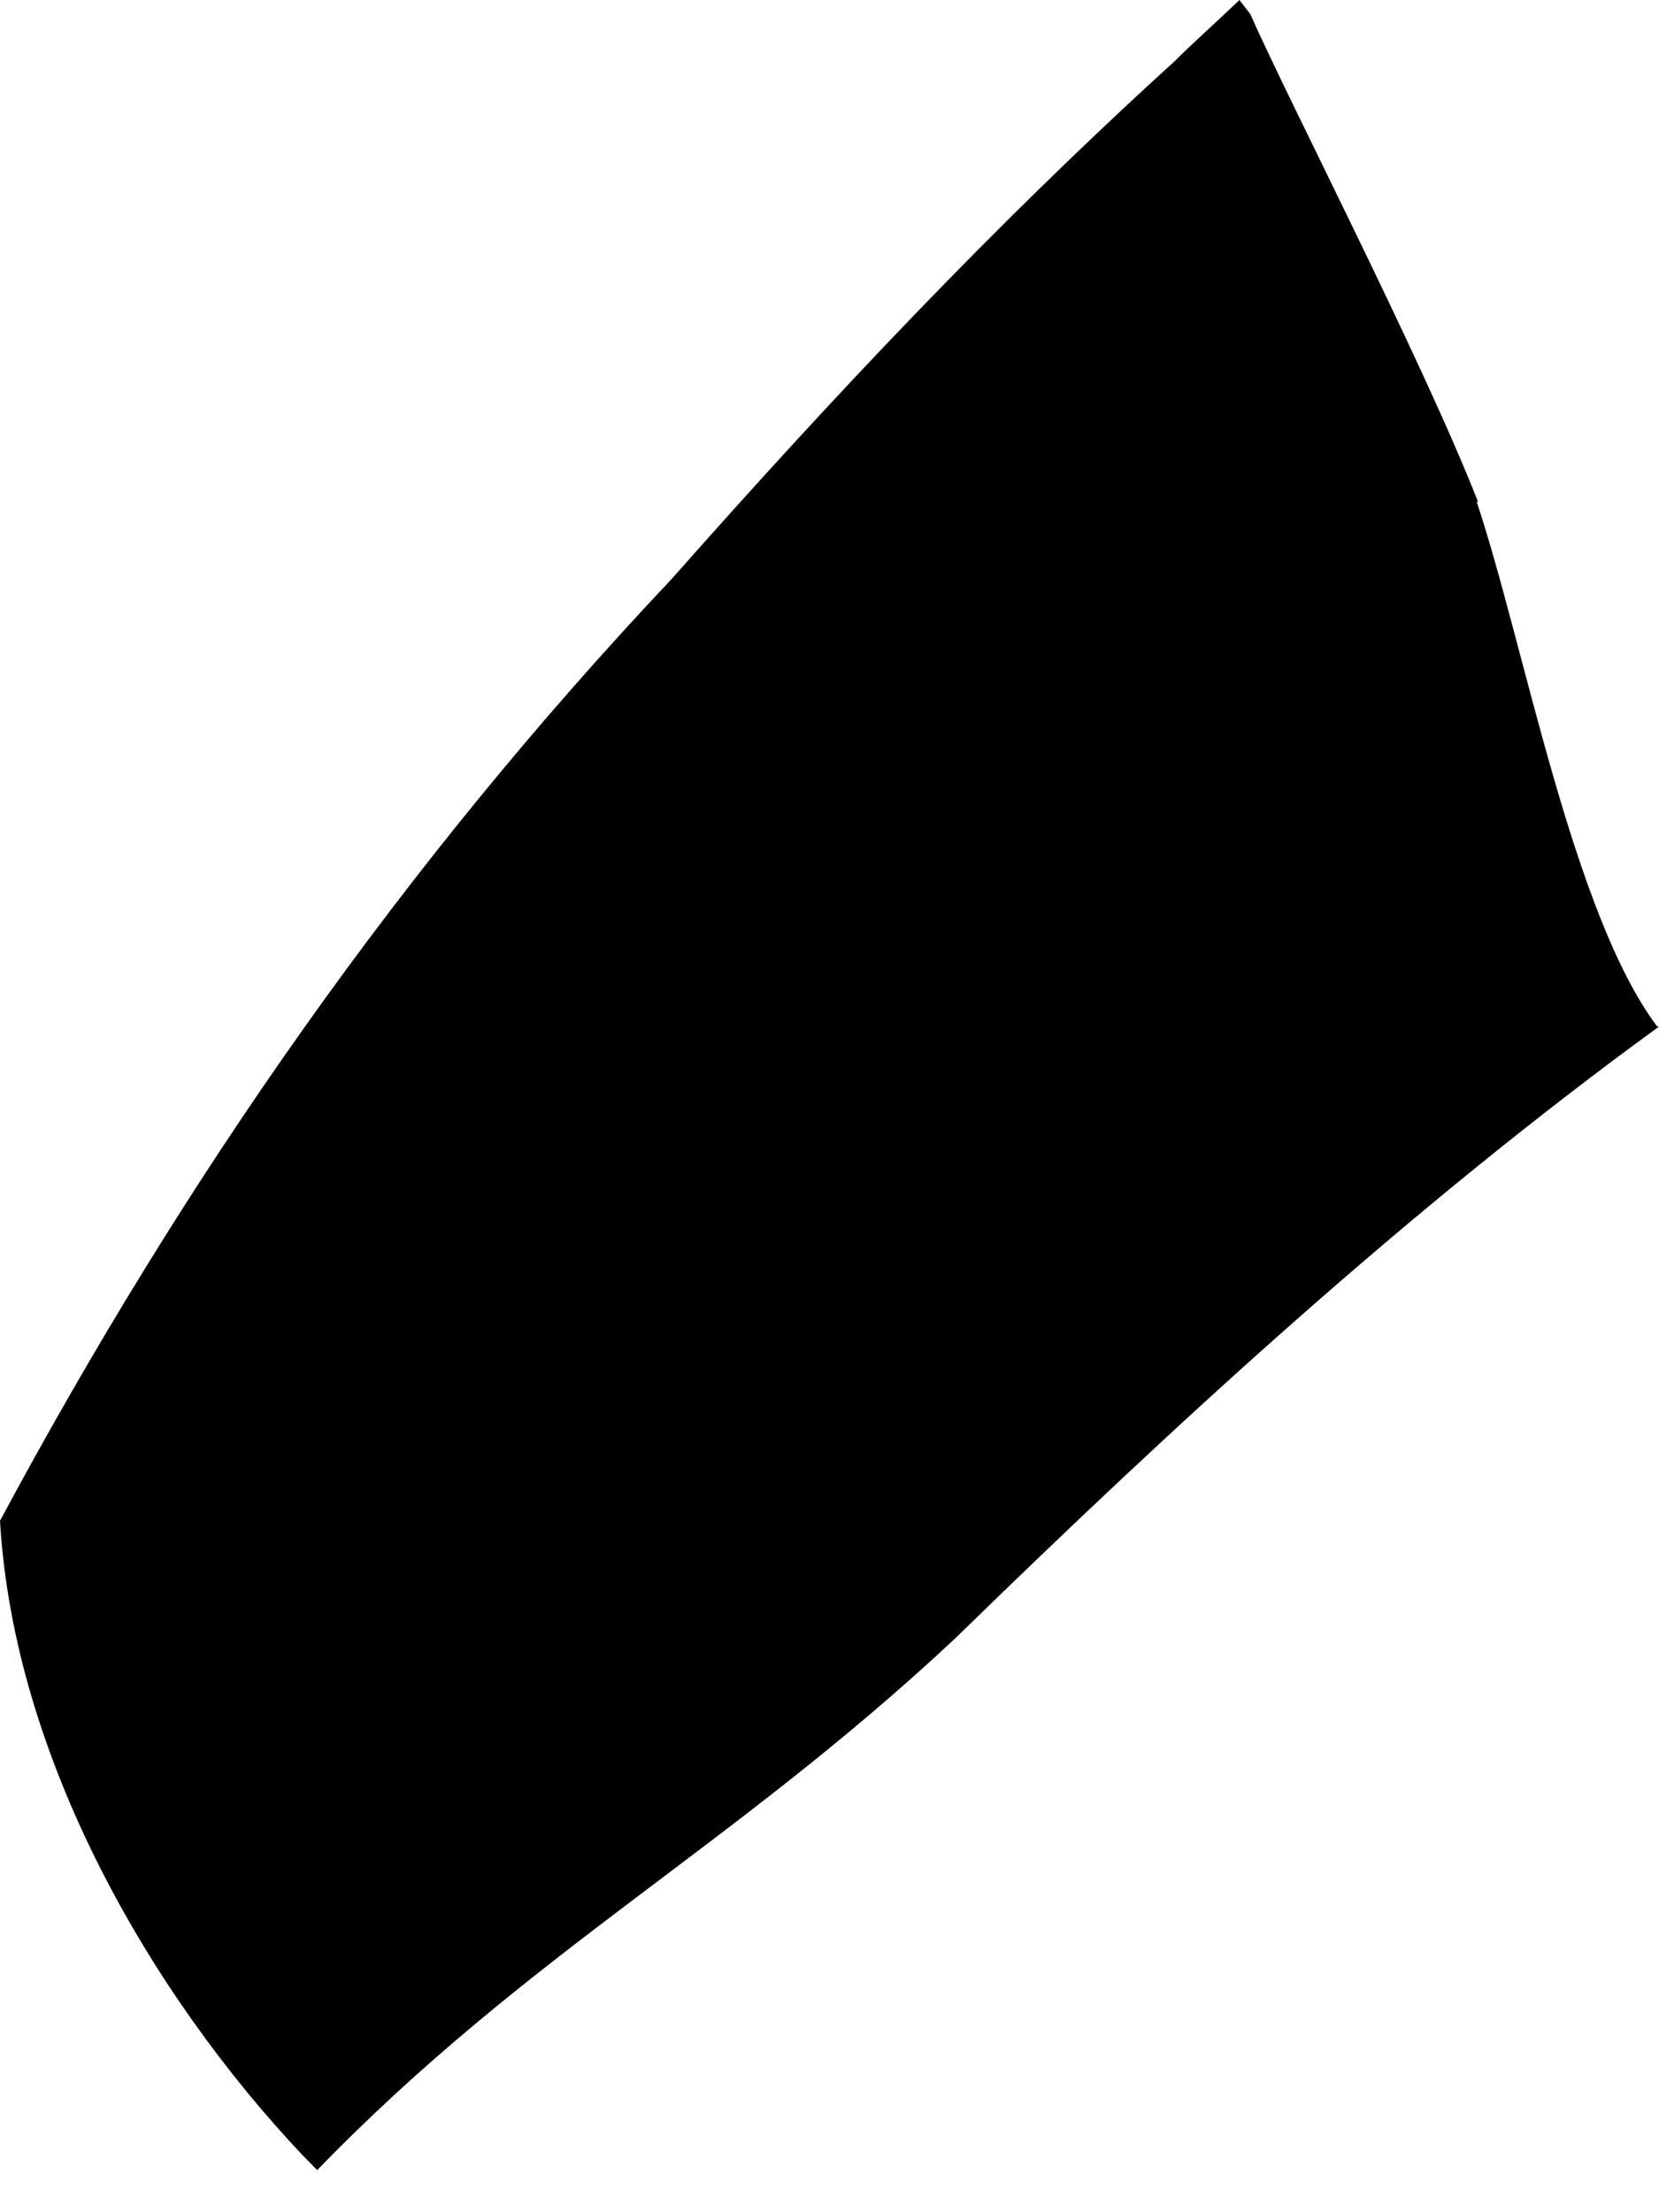 <?xml version="1.0" encoding="utf-8"?>
<svg xmlns="http://www.w3.org/2000/svg" fill="none" height="100%" overflow="visible" preserveAspectRatio="none" style="display: block;" viewBox="0 0 15 20" width="100%">
<path d="M13.353 4.541C13.781 5.825 14.217 8.257 14.983 9.28H15.001C12.756 10.913 10.636 12.861 8.641 14.808C6.619 16.702 4.784 17.644 2.868 19.619L2.735 19.484C1.363 18.03 0.125 15.894 0 13.749C1.666 10.644 3.635 7.817 6.075 5.232C7.527 3.59 8.988 2.037 10.618 0.556C10.797 0.377 11.002 0.197 11.206 0L11.304 0.126C11.643 0.897 12.854 3.24 13.362 4.532L13.353 4.541Z" fill="black" id="Vector"/>
</svg>